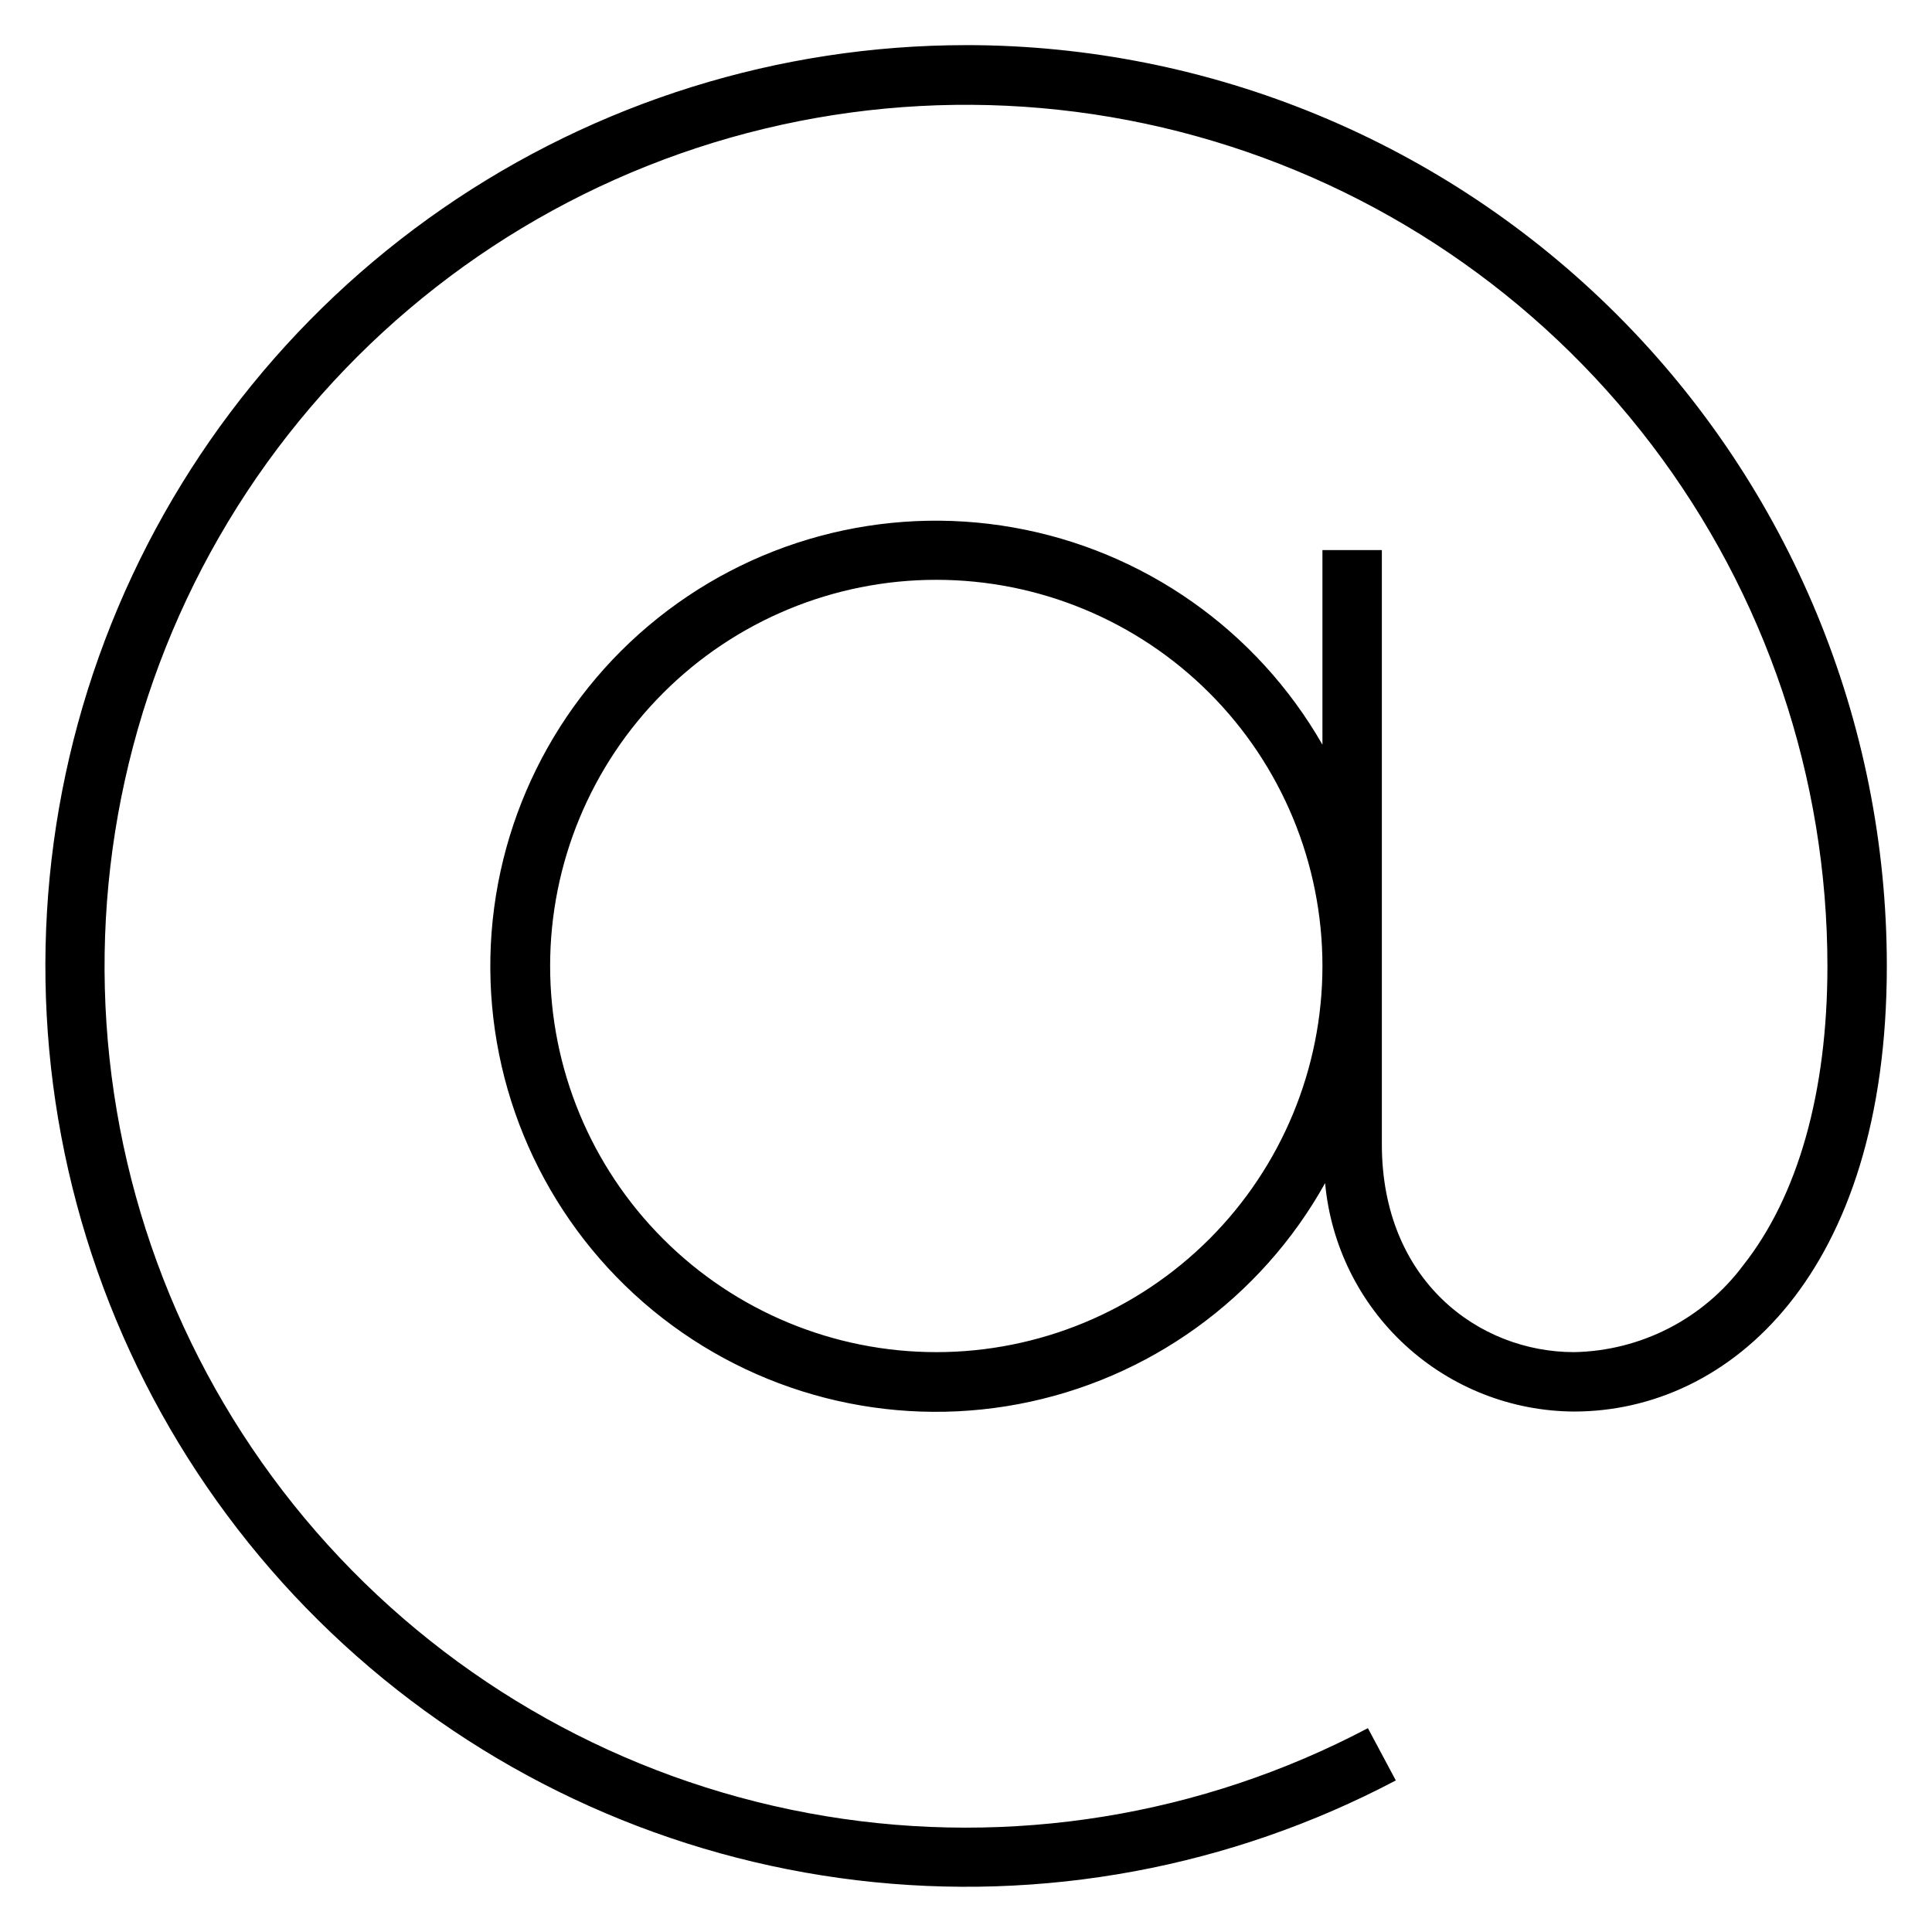 <?xml version="1.0" encoding="UTF-8"?>
<!-- Uploaded to: ICON Repo, www.iconrepo.com, Generator: ICON Repo Mixer Tools -->
<svg fill="#000000" width="800px" height="800px" version="1.1" viewBox="144 144 512 512" xmlns="http://www.w3.org/2000/svg">
 <path d="m400 155.96c-49.547 0.016-97.914 15.109-138.68 43.277-40.758 28.168-71.98 68.074-89.508 114.41-17.531 46.344-20.539 96.922-8.629 145.01 11.914 48.094 38.18 91.422 75.312 124.22s83.371 53.523 132.57 59.41c49.195 5.891 99.016-3.336 142.84-26.453l-7.398-13.855v0.004c-44.117 23.27-94.641 31.449-143.85 23.293-49.207-8.156-94.387-32.207-128.63-68.469-34.246-36.262-55.676-82.742-61.008-132.33-5.336-49.594 5.719-99.566 31.473-142.28 25.75-42.715 64.785-75.82 111.13-94.258 46.348-18.434 97.457-21.184 145.51-7.824 48.055 13.355 90.414 42.082 120.6 81.789 30.184 39.707 46.535 88.207 46.555 138.09 0 33.613-7.871 61.008-22.277 79.27h-0.004c-10.578 14.223-27.148 22.738-44.867 23.066-25.27 0-50.934-18.973-50.934-55.105v-157.44h-15.746v51.562c-17.418-30.391-47.434-51.48-81.934-57.562-34.496-6.086-69.914 3.461-96.684 26.062-26.766 22.598-42.117 55.914-41.902 90.941 0.215 35.031 15.969 68.156 43.008 90.43 27.043 22.27 62.574 31.383 96.996 24.879 34.422-6.504 64.176-27.957 81.227-58.559 1.504 16.484 9.098 31.816 21.293 43.008 12.195 11.191 28.121 17.441 44.676 17.527 41.246 0 82.891-36.527 82.891-118.08 0-64.723-25.711-126.79-71.477-172.56-45.766-45.766-107.84-71.477-172.55-71.477zm-7.875 346.37c-27.141 0-53.168-10.781-72.359-29.977-19.195-19.191-29.977-45.219-29.977-72.359 0-27.145 10.781-53.172 29.977-72.363 19.191-19.191 45.219-29.973 72.359-29.973 27.145 0 53.172 10.781 72.363 29.973 19.191 19.191 29.973 45.219 29.973 72.363 0 27.141-10.781 53.168-29.973 72.359-19.191 19.195-45.219 29.977-72.363 29.977z"/>
</svg>